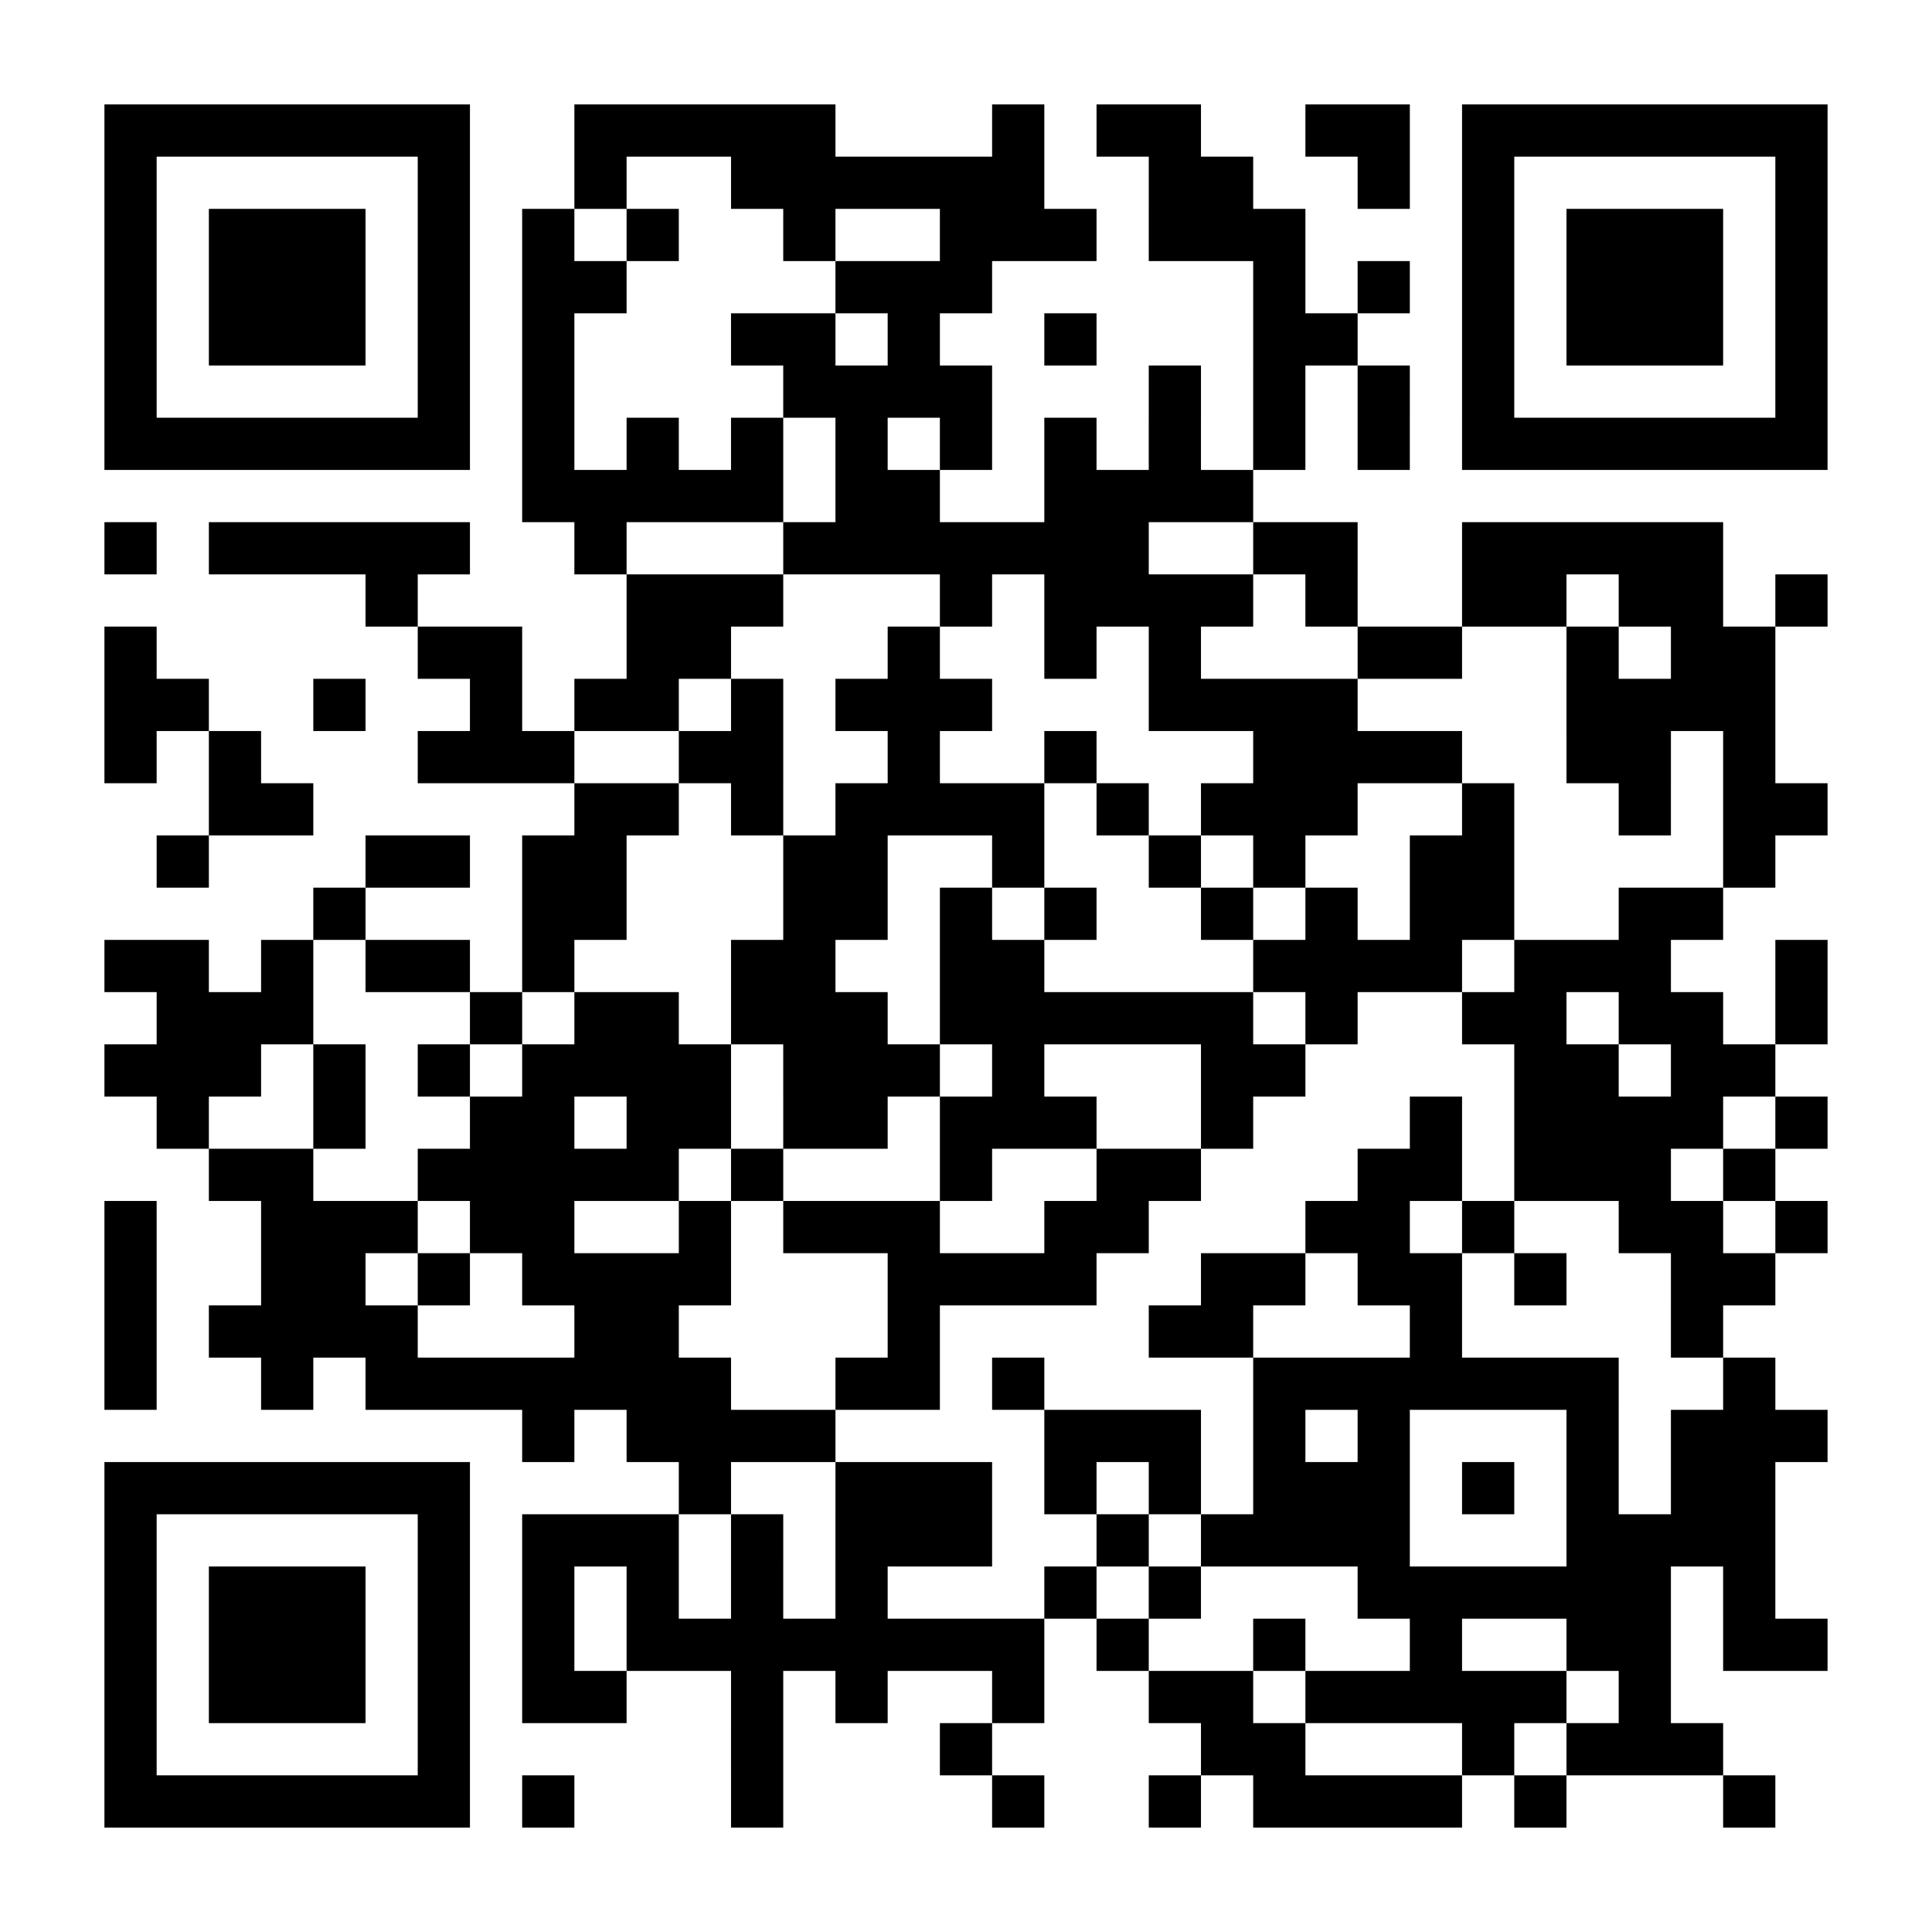 <?xml version="1.0" encoding="UTF-8"?>
<!DOCTYPE svg PUBLIC '-//W3C//DTD SVG 1.0//EN'
          'http://www.w3.org/TR/2001/REC-SVG-20010904/DTD/svg10.dtd'>
<svg fill="#fff" height="37" style="fill: #fff;" viewBox="0 0 37 37" width="37" xmlns="http://www.w3.org/2000/svg" xmlns:xlink="http://www.w3.org/1999/xlink"
><path d="M0 0h37v37H0z"
  /><path d="M2 2.5h7m2 0h5m3 0h1m1 0h2m2 0h2m1 0h7M2 3.5h1m5 0h1m2 0h1m2 0h6m2 0h2m2 0h1m1 0h1m5 0h1M2 4.5h1m1 0h3m1 0h1m1 0h1m1 0h1m2 0h1m2 0h3m1 0h3m3 0h1m1 0h3m1 0h1M2 5.5h1m1 0h3m1 0h1m1 0h2m4 0h3m5 0h1m1 0h1m1 0h1m1 0h3m1 0h1M2 6.5h1m1 0h3m1 0h1m1 0h1m3 0h2m1 0h1m2 0h1m3 0h2m2 0h1m1 0h3m1 0h1M2 7.5h1m5 0h1m1 0h1m4 0h4m3 0h1m1 0h1m1 0h1m1 0h1m5 0h1M2 8.5h7m1 0h1m1 0h1m1 0h1m1 0h1m1 0h1m1 0h1m1 0h1m1 0h1m1 0h1m1 0h7M10 9.5h5m1 0h2m2 0h4M2 10.5h1m1 0h5m2 0h1m3 0h7m2 0h2m2 0h5M7 11.5h1m4 0h3m3 0h1m1 0h4m1 0h1m2 0h2m1 0h2m1 0h1M2 12.5h1m5 0h2m2 0h2m3 0h1m2 0h1m1 0h1m3 0h2m2 0h1m1 0h2M2 13.5h2m2 0h1m2 0h1m1 0h2m1 0h1m1 0h3m3 0h4m4 0h4M2 14.5h1m1 0h1m3 0h3m2 0h2m2 0h1m2 0h1m3 0h4m2 0h2m1 0h1M4 15.5h2m5 0h2m1 0h1m1 0h4m1 0h1m1 0h3m2 0h1m2 0h1m1 0h2M3 16.5h1m3 0h2m1 0h2m3 0h2m2 0h1m2 0h1m1 0h1m2 0h2m4 0h1M6 17.5h1m3 0h2m3 0h2m1 0h1m1 0h1m2 0h1m1 0h1m1 0h2m2 0h2M2 18.5h2m1 0h1m1 0h2m1 0h1m3 0h2m2 0h2m4 0h4m1 0h3m2 0h1M3 19.5h3m3 0h1m1 0h2m1 0h3m1 0h6m1 0h1m2 0h2m1 0h2m1 0h1M2 20.5h3m1 0h1m1 0h1m1 0h4m1 0h3m1 0h1m3 0h2m4 0h2m1 0h2M3 21.5h1m2 0h1m2 0h2m1 0h2m1 0h2m1 0h3m2 0h1m3 0h1m1 0h4m1 0h1M4 22.5h2m2 0h5m1 0h1m3 0h1m2 0h2m3 0h2m1 0h3m1 0h1M2 23.5h1m2 0h3m1 0h2m2 0h1m1 0h3m2 0h2m3 0h2m1 0h1m2 0h2m1 0h1M2 24.5h1m2 0h2m1 0h1m1 0h4m3 0h4m2 0h2m1 0h2m1 0h1m2 0h2M2 25.5h1m1 0h4m3 0h2m4 0h1m4 0h2m3 0h1m4 0h1M2 26.5h1m2 0h1m1 0h7m2 0h2m1 0h1m4 0h7m2 0h1M10 27.5h1m1 0h4m4 0h3m1 0h1m1 0h1m3 0h1m1 0h3M2 28.5h7m4 0h1m2 0h3m1 0h1m1 0h1m1 0h3m1 0h1m1 0h1m1 0h2M2 29.5h1m5 0h1m1 0h3m1 0h1m1 0h3m2 0h1m1 0h4m3 0h4M2 30.5h1m1 0h3m1 0h1m1 0h1m1 0h1m1 0h1m1 0h1m3 0h1m1 0h1m3 0h6m1 0h1M2 31.5h1m1 0h3m1 0h1m1 0h1m1 0h8m1 0h1m2 0h1m2 0h1m2 0h2m1 0h2M2 32.5h1m1 0h3m1 0h1m1 0h2m2 0h1m1 0h1m2 0h1m2 0h2m1 0h5m1 0h1M2 33.5h1m5 0h1m5 0h1m3 0h1m4 0h2m3 0h1m1 0h3M2 34.5h7m1 0h1m3 0h1m4 0h1m2 0h1m1 0h4m1 0h1m3 0h1" stroke="#000"
/></svg
>
